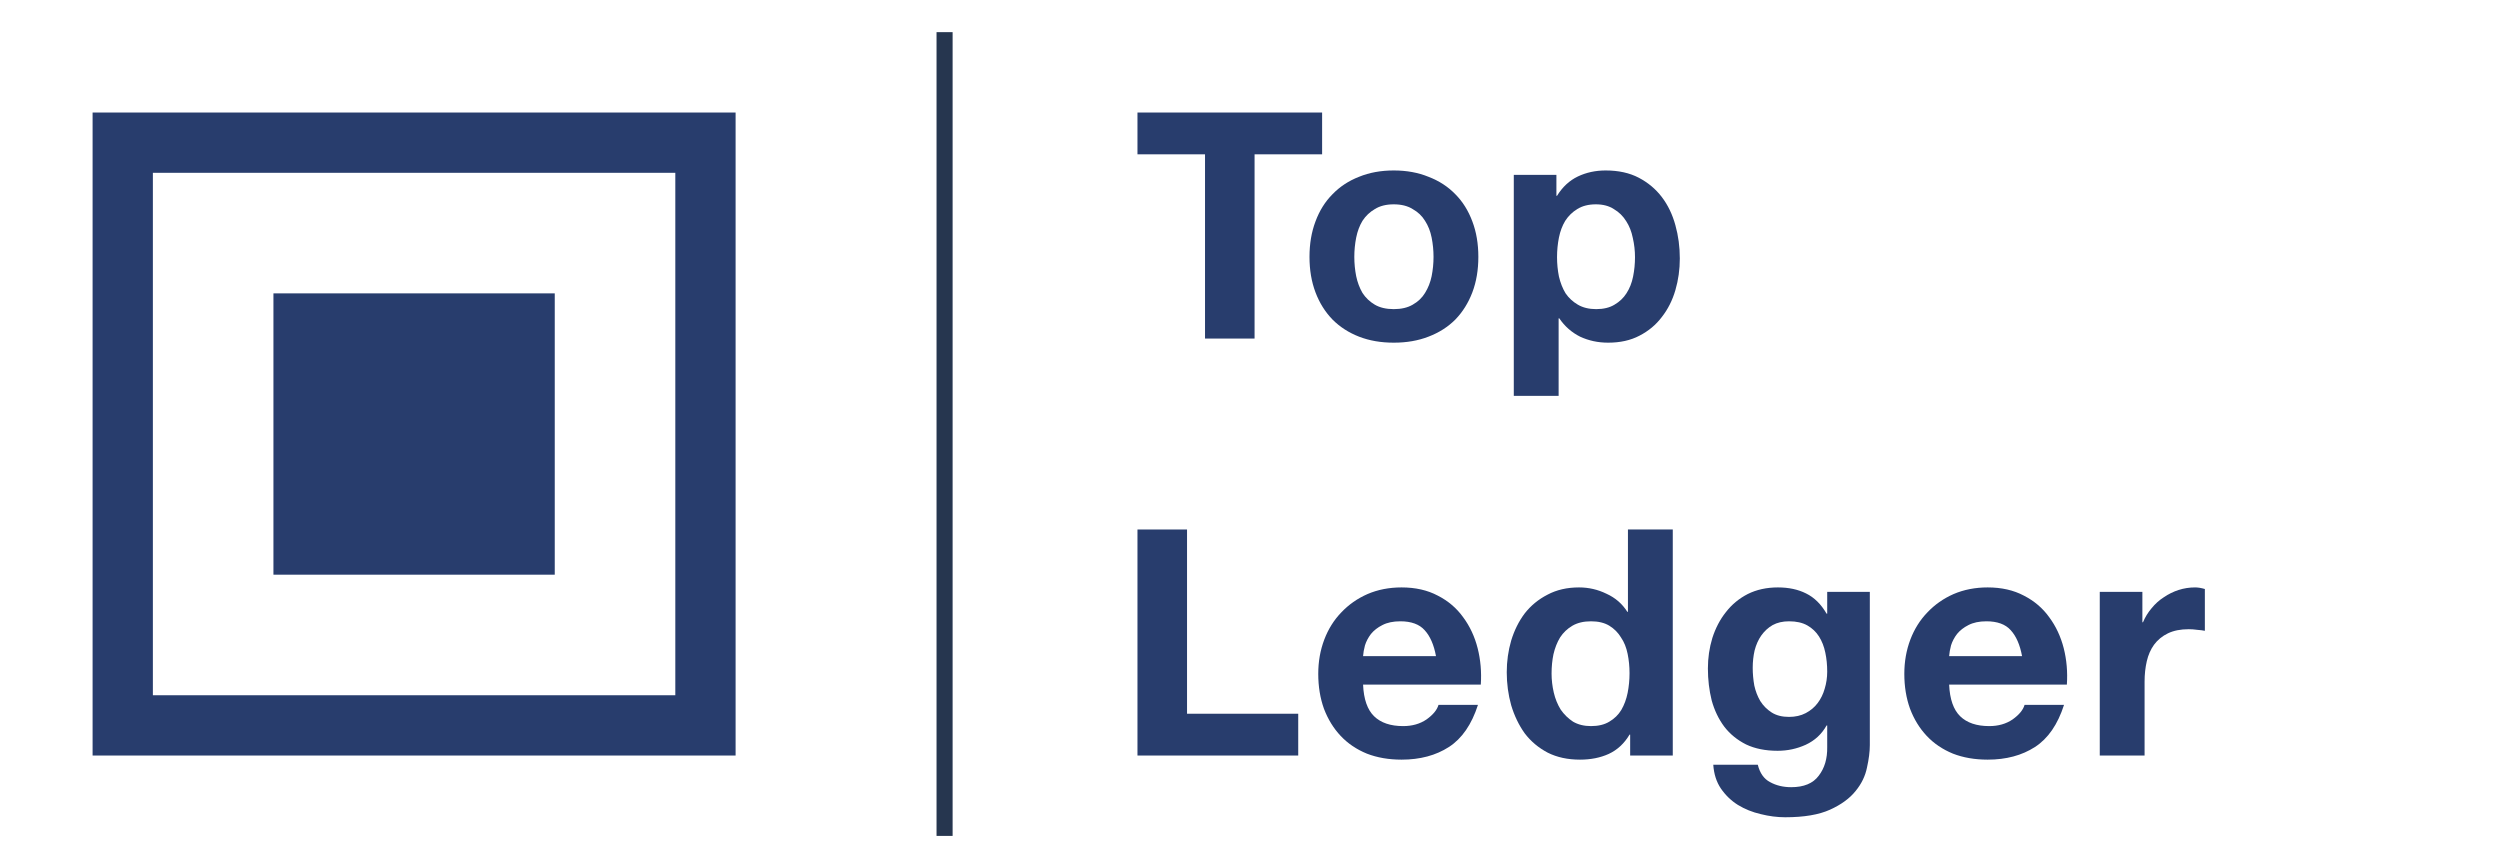 <svg width="144" height="50" viewBox="0 -2 144 54" fill="none" xmlns="http://www.w3.org/2000/svg">
  <path d="M69.202 7.6V19.061H72.284V7.6H76.486V5H65V7.6H69.202Z" fill="#283D6D" />
  <path
    d="M78.489 13.98C78.489 13.573 78.528 13.173 78.606 12.779C78.685 12.385 78.816 12.037 78.999 11.735C79.196 11.433 79.451 11.19 79.765 11.007C80.079 10.81 80.472 10.711 80.943 10.711C81.414 10.711 81.807 10.81 82.121 11.007C82.448 11.19 82.704 11.433 82.887 11.735C83.083 12.037 83.221 12.385 83.299 12.779C83.378 13.173 83.417 13.573 83.417 13.98C83.417 14.387 83.378 14.788 83.299 15.182C83.221 15.562 83.083 15.91 82.887 16.226C82.704 16.527 82.448 16.77 82.121 16.954C81.807 17.138 81.414 17.23 80.943 17.23C80.472 17.23 80.079 17.138 79.765 16.954C79.451 16.77 79.196 16.527 78.999 16.226C78.816 15.91 78.685 15.562 78.606 15.182C78.528 14.788 78.489 14.387 78.489 13.98ZM75.701 13.98C75.701 14.794 75.825 15.53 76.074 16.186C76.322 16.843 76.676 17.407 77.134 17.88C77.592 18.339 78.142 18.694 78.783 18.943C79.425 19.193 80.145 19.317 80.943 19.317C81.742 19.317 82.461 19.193 83.103 18.943C83.757 18.694 84.314 18.339 84.772 17.88C85.23 17.407 85.583 16.843 85.832 16.186C86.081 15.53 86.205 14.794 86.205 13.98C86.205 13.166 86.081 12.431 85.832 11.775C85.583 11.105 85.23 10.541 84.772 10.081C84.314 9.608 83.757 9.247 83.103 8.998C82.461 8.735 81.742 8.604 80.943 8.604C80.145 8.604 79.425 8.735 78.783 8.998C78.142 9.247 77.592 9.608 77.134 10.081C76.676 10.541 76.322 11.105 76.074 11.775C75.825 12.431 75.701 13.166 75.701 13.98Z"
    fill="#283D6D" />
  <path
    d="M93.535 17.23C93.09 17.23 92.71 17.138 92.396 16.954C92.082 16.77 91.827 16.534 91.63 16.245C91.447 15.943 91.31 15.595 91.218 15.201C91.14 14.808 91.1 14.407 91.1 14C91.1 13.58 91.14 13.173 91.218 12.779C91.297 12.385 91.428 12.037 91.611 11.735C91.807 11.433 92.056 11.19 92.357 11.007C92.671 10.81 93.057 10.711 93.515 10.711C93.96 10.711 94.334 10.81 94.635 11.007C94.949 11.19 95.204 11.44 95.4 11.755C95.597 12.057 95.734 12.405 95.813 12.799C95.904 13.193 95.95 13.593 95.95 14C95.95 14.407 95.911 14.808 95.832 15.201C95.754 15.595 95.616 15.943 95.42 16.245C95.237 16.534 94.988 16.77 94.674 16.954C94.373 17.138 93.993 17.23 93.535 17.23ZM88.41 8.88V22.626H91.199V17.801H91.238C91.578 18.3 92.01 18.681 92.534 18.943C93.07 19.193 93.653 19.317 94.281 19.317C95.027 19.317 95.675 19.173 96.225 18.884C96.788 18.595 97.252 18.208 97.619 17.722C97.999 17.236 98.28 16.678 98.463 16.048C98.647 15.418 98.738 14.762 98.738 14.079C98.738 13.357 98.647 12.668 98.463 12.011C98.28 11.341 97.999 10.757 97.619 10.258C97.239 9.759 96.762 9.359 96.186 9.057C95.61 8.755 94.922 8.604 94.124 8.604C93.496 8.604 92.92 8.729 92.396 8.978C91.873 9.228 91.441 9.628 91.1 10.18H91.061V8.88H88.41Z"
    fill="#283D6D" />
  <path d="M65 30.939V45H75V42.4H68.083V30.939H65Z" fill="#283D6D" />
  <path
    d="M83.57 38.816H79.034C79.047 38.619 79.086 38.396 79.152 38.147C79.23 37.897 79.355 37.661 79.525 37.438C79.708 37.214 79.944 37.031 80.232 36.886C80.533 36.729 80.906 36.65 81.351 36.65C82.031 36.65 82.535 36.834 82.863 37.201C83.203 37.569 83.439 38.107 83.57 38.816ZM79.034 40.589H86.358C86.41 39.801 86.344 39.046 86.161 38.324C85.978 37.602 85.677 36.958 85.258 36.394C84.852 35.829 84.329 35.383 83.687 35.055C83.046 34.713 82.293 34.542 81.429 34.542C80.657 34.542 79.95 34.68 79.309 34.956C78.681 35.232 78.137 35.613 77.679 36.098C77.221 36.571 76.868 37.136 76.619 37.792C76.37 38.449 76.246 39.157 76.246 39.919C76.246 40.707 76.364 41.429 76.599 42.085C76.848 42.742 77.195 43.306 77.64 43.779C78.085 44.252 78.628 44.619 79.27 44.882C79.911 45.131 80.631 45.256 81.429 45.256C82.581 45.256 83.563 44.993 84.375 44.468C85.186 43.943 85.788 43.07 86.181 41.849H83.727C83.635 42.164 83.386 42.466 82.981 42.755C82.575 43.031 82.091 43.169 81.528 43.169C80.742 43.169 80.14 42.965 79.721 42.558C79.302 42.151 79.073 41.495 79.034 40.589Z"
    fill="#283D6D" />
  <path
    d="M95.61 39.88C95.61 40.3 95.57 40.707 95.492 41.101C95.413 41.495 95.282 41.849 95.099 42.164C94.916 42.466 94.667 42.709 94.353 42.893C94.052 43.077 93.672 43.169 93.214 43.169C92.782 43.169 92.409 43.077 92.095 42.893C91.794 42.696 91.539 42.446 91.329 42.144C91.133 41.829 90.989 41.475 90.897 41.081C90.806 40.687 90.76 40.293 90.76 39.899C90.76 39.479 90.799 39.079 90.878 38.698C90.969 38.304 91.107 37.956 91.29 37.654C91.487 37.352 91.742 37.109 92.056 36.925C92.37 36.742 92.756 36.65 93.214 36.65C93.672 36.65 94.052 36.742 94.353 36.925C94.654 37.109 94.896 37.352 95.079 37.654C95.276 37.943 95.413 38.284 95.492 38.678C95.57 39.059 95.61 39.459 95.61 39.88ZM95.649 43.7V45H98.3V30.939H95.511V36.059H95.472C95.158 35.56 94.726 35.186 94.176 34.936C93.64 34.674 93.07 34.542 92.468 34.542C91.722 34.542 91.068 34.694 90.505 34.995C89.942 35.284 89.471 35.672 89.091 36.157C88.725 36.643 88.443 37.208 88.247 37.851C88.064 38.481 87.972 39.138 87.972 39.821C87.972 40.529 88.064 41.212 88.247 41.869C88.443 42.525 88.725 43.109 89.091 43.621C89.471 44.12 89.948 44.521 90.524 44.823C91.1 45.112 91.768 45.256 92.527 45.256C93.195 45.256 93.79 45.138 94.314 44.901C94.85 44.652 95.282 44.252 95.61 43.7H95.649Z"
    fill="#283D6D" />
  <path
    d="M105.531 42.597C105.099 42.597 104.739 42.505 104.452 42.322C104.164 42.138 103.928 41.901 103.745 41.613C103.575 41.324 103.45 41.002 103.372 40.648C103.306 40.28 103.273 39.912 103.273 39.545C103.273 39.164 103.313 38.803 103.391 38.462C103.483 38.107 103.62 37.799 103.804 37.536C104 37.26 104.236 37.044 104.51 36.886C104.798 36.729 105.139 36.65 105.531 36.65C105.99 36.65 106.369 36.735 106.67 36.906C106.971 37.077 107.213 37.306 107.397 37.595C107.58 37.884 107.711 38.219 107.789 38.599C107.868 38.967 107.907 39.361 107.907 39.781C107.907 40.149 107.855 40.503 107.75 40.845C107.658 41.173 107.514 41.468 107.318 41.731C107.122 41.993 106.873 42.203 106.572 42.361C106.271 42.519 105.924 42.597 105.531 42.597ZM110.558 44.35V34.818H107.907V36.177H107.868C107.528 35.586 107.102 35.166 106.592 34.917C106.094 34.667 105.512 34.542 104.844 34.542C104.137 34.542 103.509 34.68 102.959 34.956C102.423 35.232 101.971 35.606 101.605 36.079C101.238 36.538 100.957 37.077 100.76 37.694C100.577 38.297 100.485 38.928 100.485 39.584C100.485 40.28 100.564 40.943 100.721 41.573C100.891 42.19 101.153 42.735 101.506 43.208C101.86 43.667 102.311 44.035 102.861 44.311C103.411 44.573 104.065 44.705 104.825 44.705C105.44 44.705 106.022 44.58 106.572 44.33C107.135 44.068 107.567 43.667 107.868 43.129H107.907V44.468C107.92 45.19 107.744 45.788 107.377 46.26C107.024 46.733 106.454 46.969 105.669 46.969C105.171 46.969 104.733 46.864 104.353 46.654C103.974 46.457 103.719 46.096 103.588 45.571H100.819C100.858 46.149 101.016 46.641 101.29 47.048C101.578 47.468 101.932 47.81 102.351 48.072C102.783 48.335 103.254 48.525 103.764 48.643C104.288 48.775 104.798 48.84 105.296 48.84C106.461 48.84 107.39 48.683 108.084 48.368C108.778 48.053 109.308 47.665 109.674 47.206C110.041 46.759 110.276 46.273 110.381 45.748C110.499 45.223 110.558 44.757 110.558 44.35Z"
    fill="#283D6D" />
  <path
    d="M120.028 38.816H115.492C115.506 38.619 115.545 38.396 115.61 38.147C115.689 37.897 115.813 37.661 115.983 37.438C116.167 37.214 116.402 37.031 116.69 36.886C116.991 36.729 117.364 36.65 117.809 36.65C118.49 36.65 118.994 36.834 119.321 37.201C119.661 37.569 119.897 38.107 120.028 38.816ZM115.492 40.589H122.816C122.868 39.801 122.803 39.046 122.62 38.324C122.436 37.602 122.135 36.958 121.716 36.394C121.311 35.829 120.787 35.383 120.146 35.055C119.504 34.713 118.752 34.542 117.888 34.542C117.116 34.542 116.409 34.68 115.767 34.956C115.139 35.232 114.596 35.613 114.138 36.098C113.68 36.571 113.326 37.136 113.077 37.792C112.829 38.449 112.704 39.157 112.704 39.919C112.704 40.707 112.822 41.429 113.058 42.085C113.306 42.742 113.653 43.306 114.098 43.779C114.543 44.252 115.087 44.619 115.728 44.882C116.369 45.131 117.089 45.256 117.888 45.256C119.04 45.256 120.021 44.993 120.833 44.468C121.644 43.943 122.247 43.07 122.639 41.849H120.185C120.093 42.164 119.845 42.466 119.439 42.755C119.033 43.031 118.549 43.169 117.986 43.169C117.201 43.169 116.598 42.965 116.18 42.558C115.761 42.151 115.532 41.495 115.492 40.589Z"
    fill="#283D6D" />
  <path
    d="M124.862 34.818V45H127.65V40.411C127.65 39.952 127.696 39.525 127.788 39.131C127.879 38.737 128.03 38.396 128.239 38.107C128.462 37.805 128.75 37.569 129.103 37.398C129.457 37.227 129.889 37.142 130.399 37.142C130.569 37.142 130.746 37.155 130.929 37.181C131.113 37.195 131.27 37.214 131.4 37.241V34.641C131.178 34.575 130.975 34.542 130.792 34.542C130.438 34.542 130.098 34.595 129.771 34.7C129.444 34.805 129.136 34.956 128.848 35.153C128.56 35.337 128.305 35.567 128.082 35.842C127.86 36.105 127.683 36.394 127.552 36.709H127.513V34.818H124.862Z"
    fill="#283D6D" />
  <line x1="53" x2="53" y2="50" stroke="#26364F" />
  <path d="M28.75 16.25H11.25V33.75H28.75V16.25Z" fill="#283D6D" />
  <path fill-rule="evenodd" clip-rule="evenodd" d="M0 5H40V45H0V5ZM3.75 8.75H36.25V41.25H3.75V8.75Z" fill="#283D6D" />
</svg>